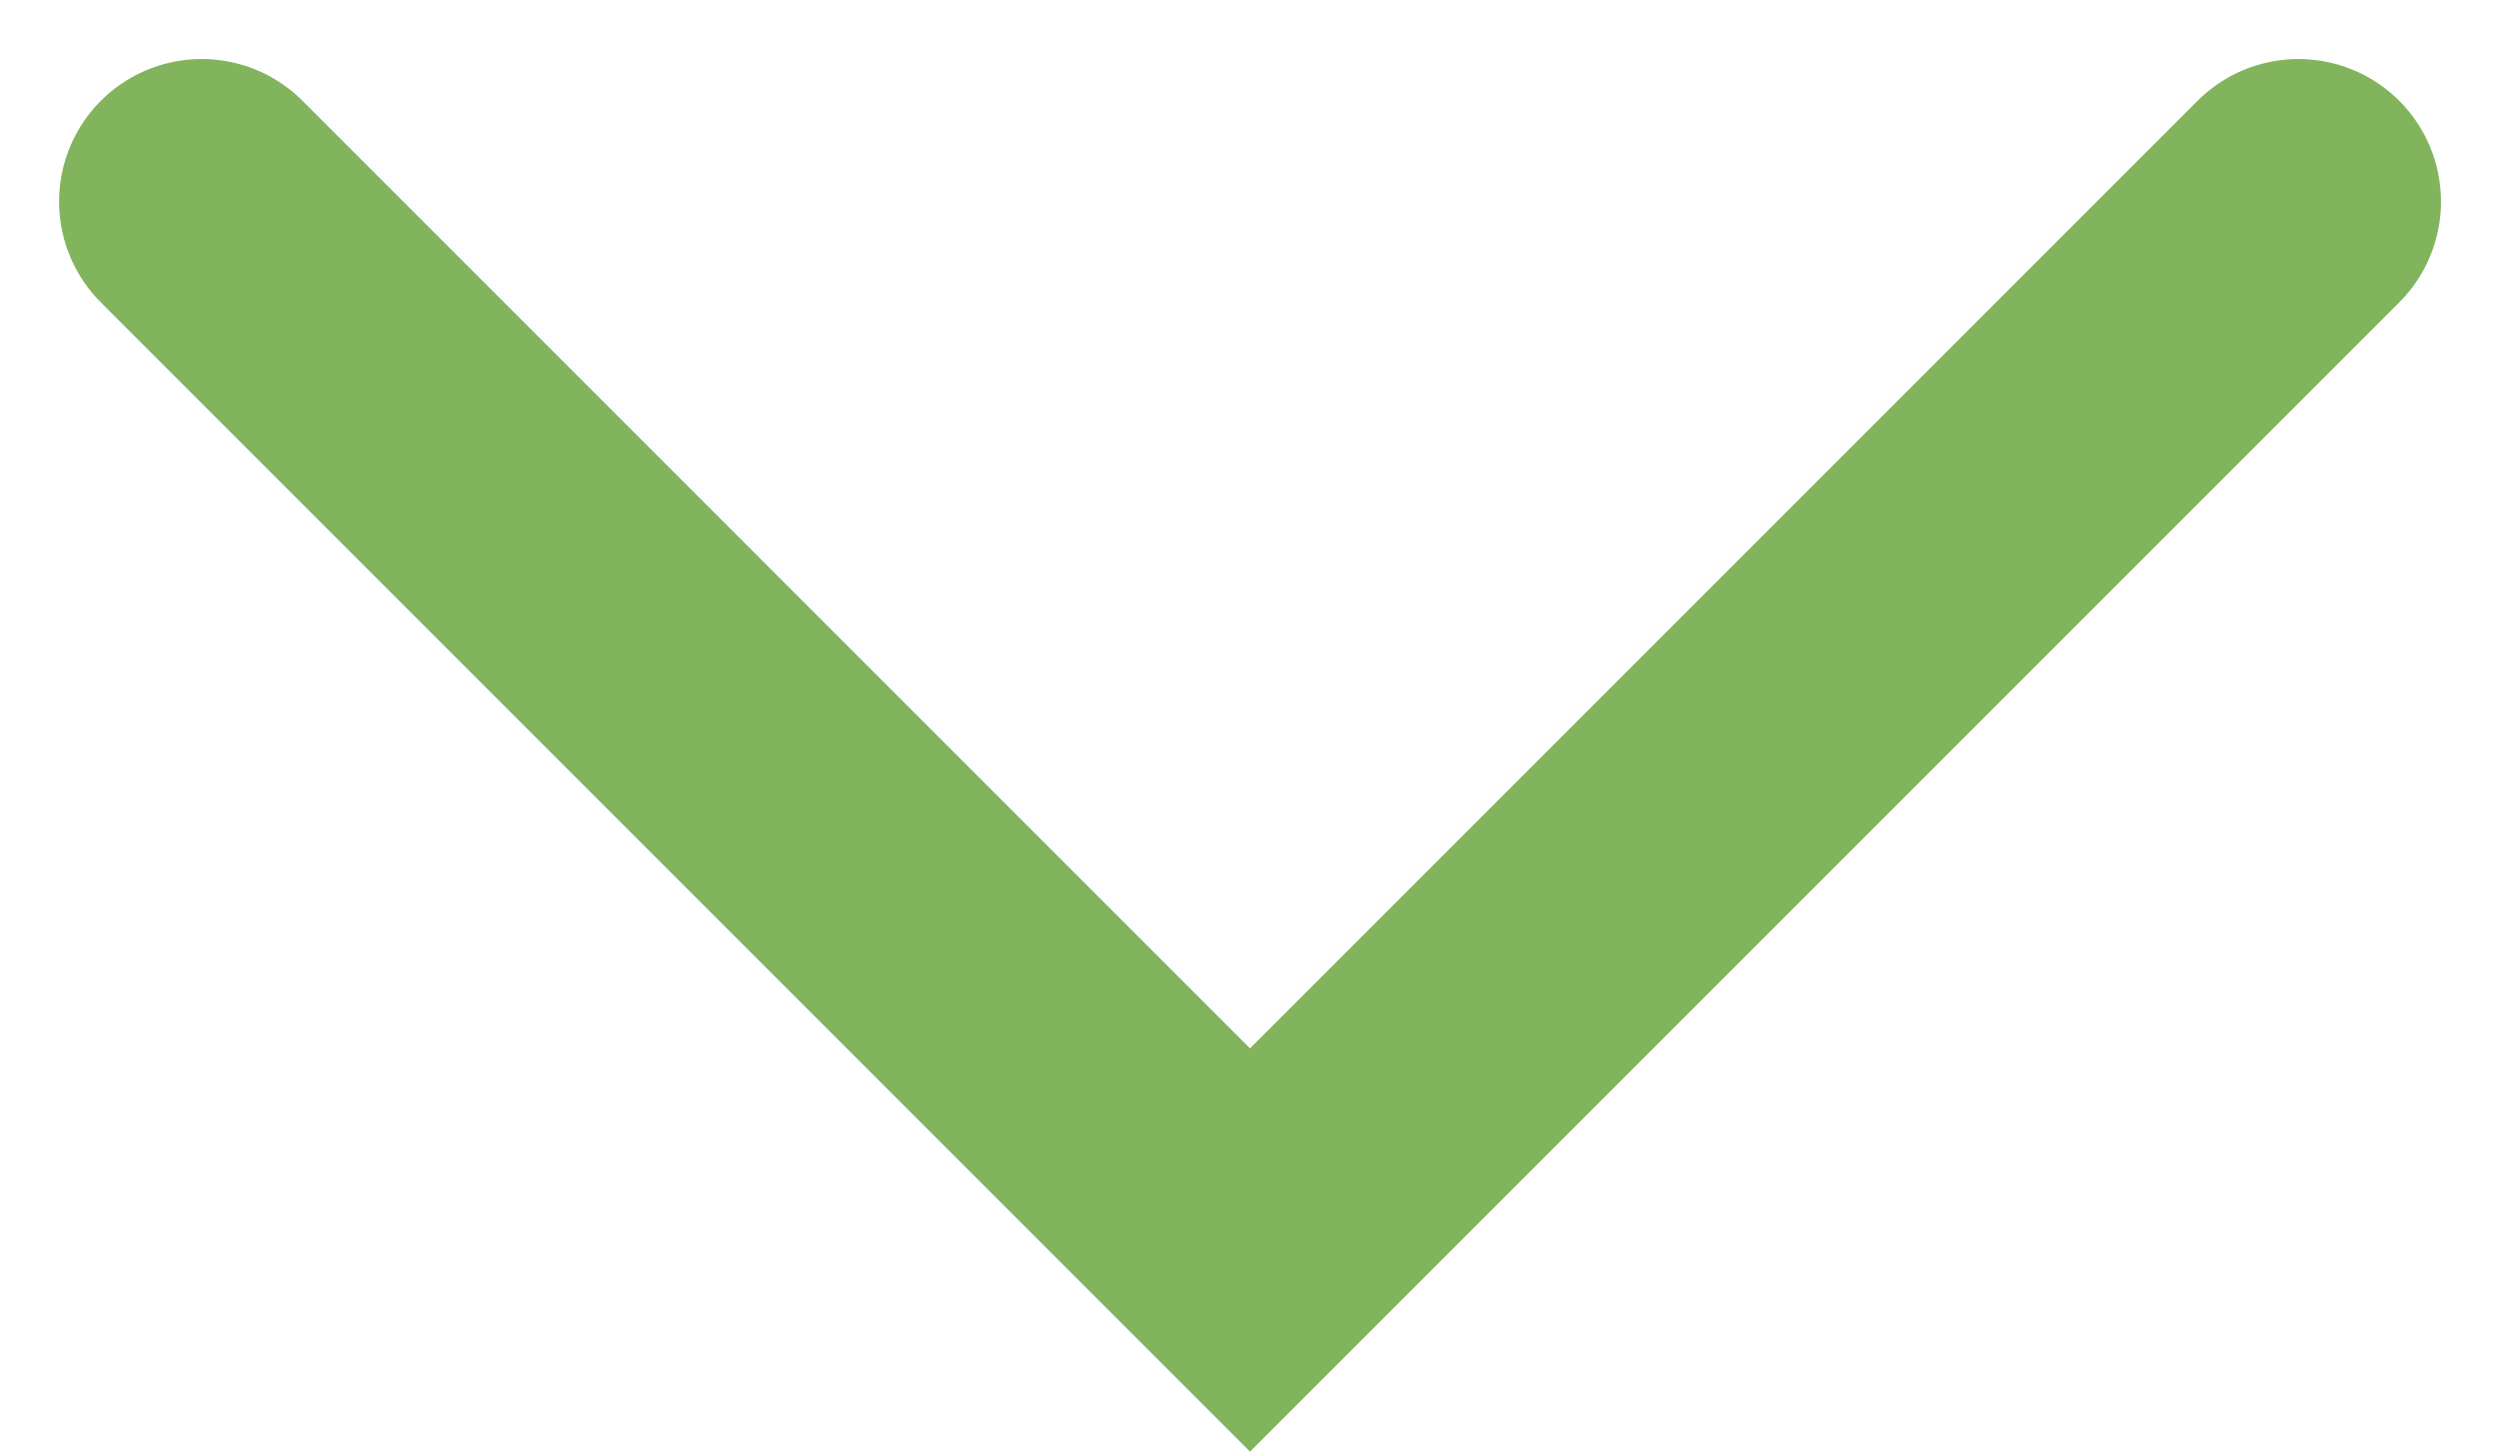 <svg xmlns="http://www.w3.org/2000/svg" width="35.07" height="20.364" viewBox="0 0 35.07 20.364">
    <path fill="none" stroke="#81b45d" stroke-linecap="round" stroke-miterlimit="10" stroke-width="4px" d="M17.681 37.225L2.974 22.518 17.681 7.812" transform="rotate(-90 7.763 12.746)"/>
</svg>

